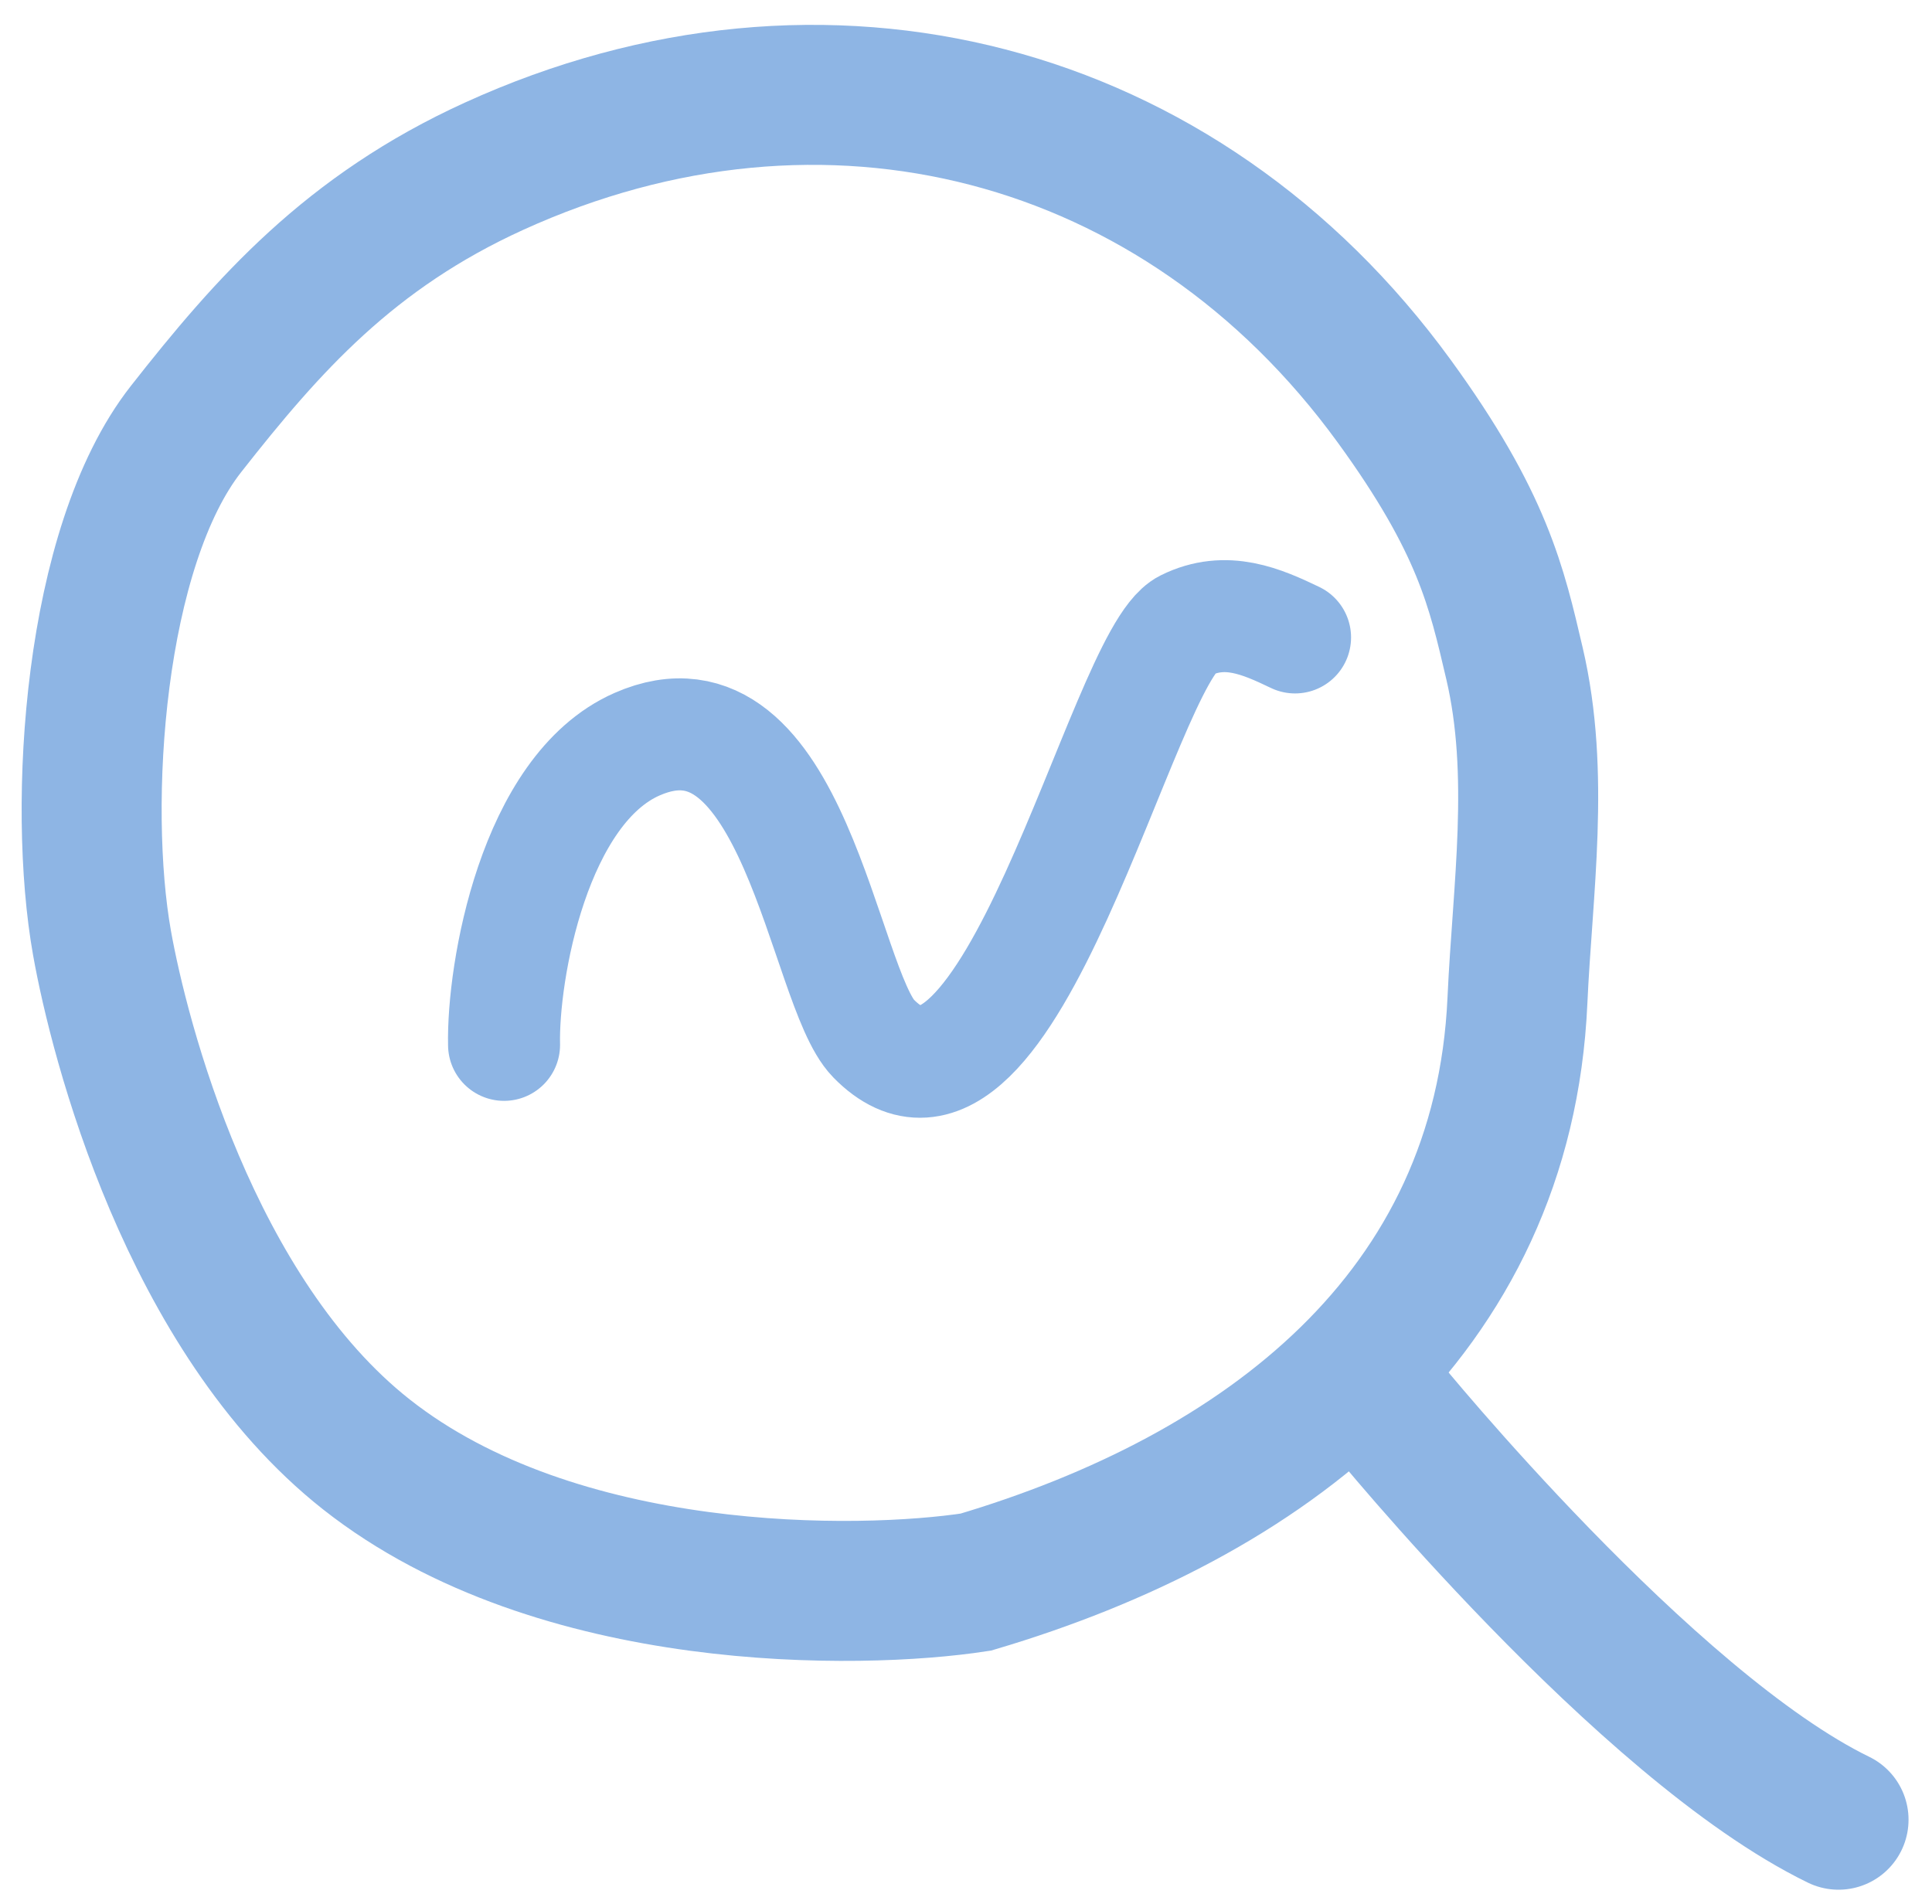 <?xml version="1.0" encoding="UTF-8"?>
<svg xmlns="http://www.w3.org/2000/svg" width="69" height="68" viewBox="0 0 69 68" fill="none">
  <path d="M54.089 23.697C55.016 27.654 54.373 31.766 54.194 35.74C53.69 46.974 45.15 53.454 34.85 56.509C30.701 57.145 19.899 57.321 13.086 51.949C6.773 46.971 4.257 37.127 3.643 33.68C2.763 28.743 3.335 19.541 6.642 15.326C9.578 11.585 12.5 8.282 17.643 5.938C29.446 0.557 42.172 3.851 49.792 14.327C52.953 18.673 53.452 20.977 54.089 23.697Z" stroke="#8EB5E4" stroke-width="5" stroke-linecap="round"></path>
  <path d="M49.468 50.204C49.468 50.204 58.768 61.641 65.662 64.996" stroke="#8EB5E4" stroke-width="5" stroke-linecap="round"></path>
  <path d="M18.002 37.32C17.945 34.721 19.066 28.2 22.752 26.581C28.34 24.127 29.407 35.261 31.197 37.091C36.022 42.026 40.07 23.473 42.349 22.339C43.784 21.625 45.073 22.203 46.252 22.768" stroke="#8EB5E4" stroke-width="4" stroke-linecap="round"></path>
</svg>
